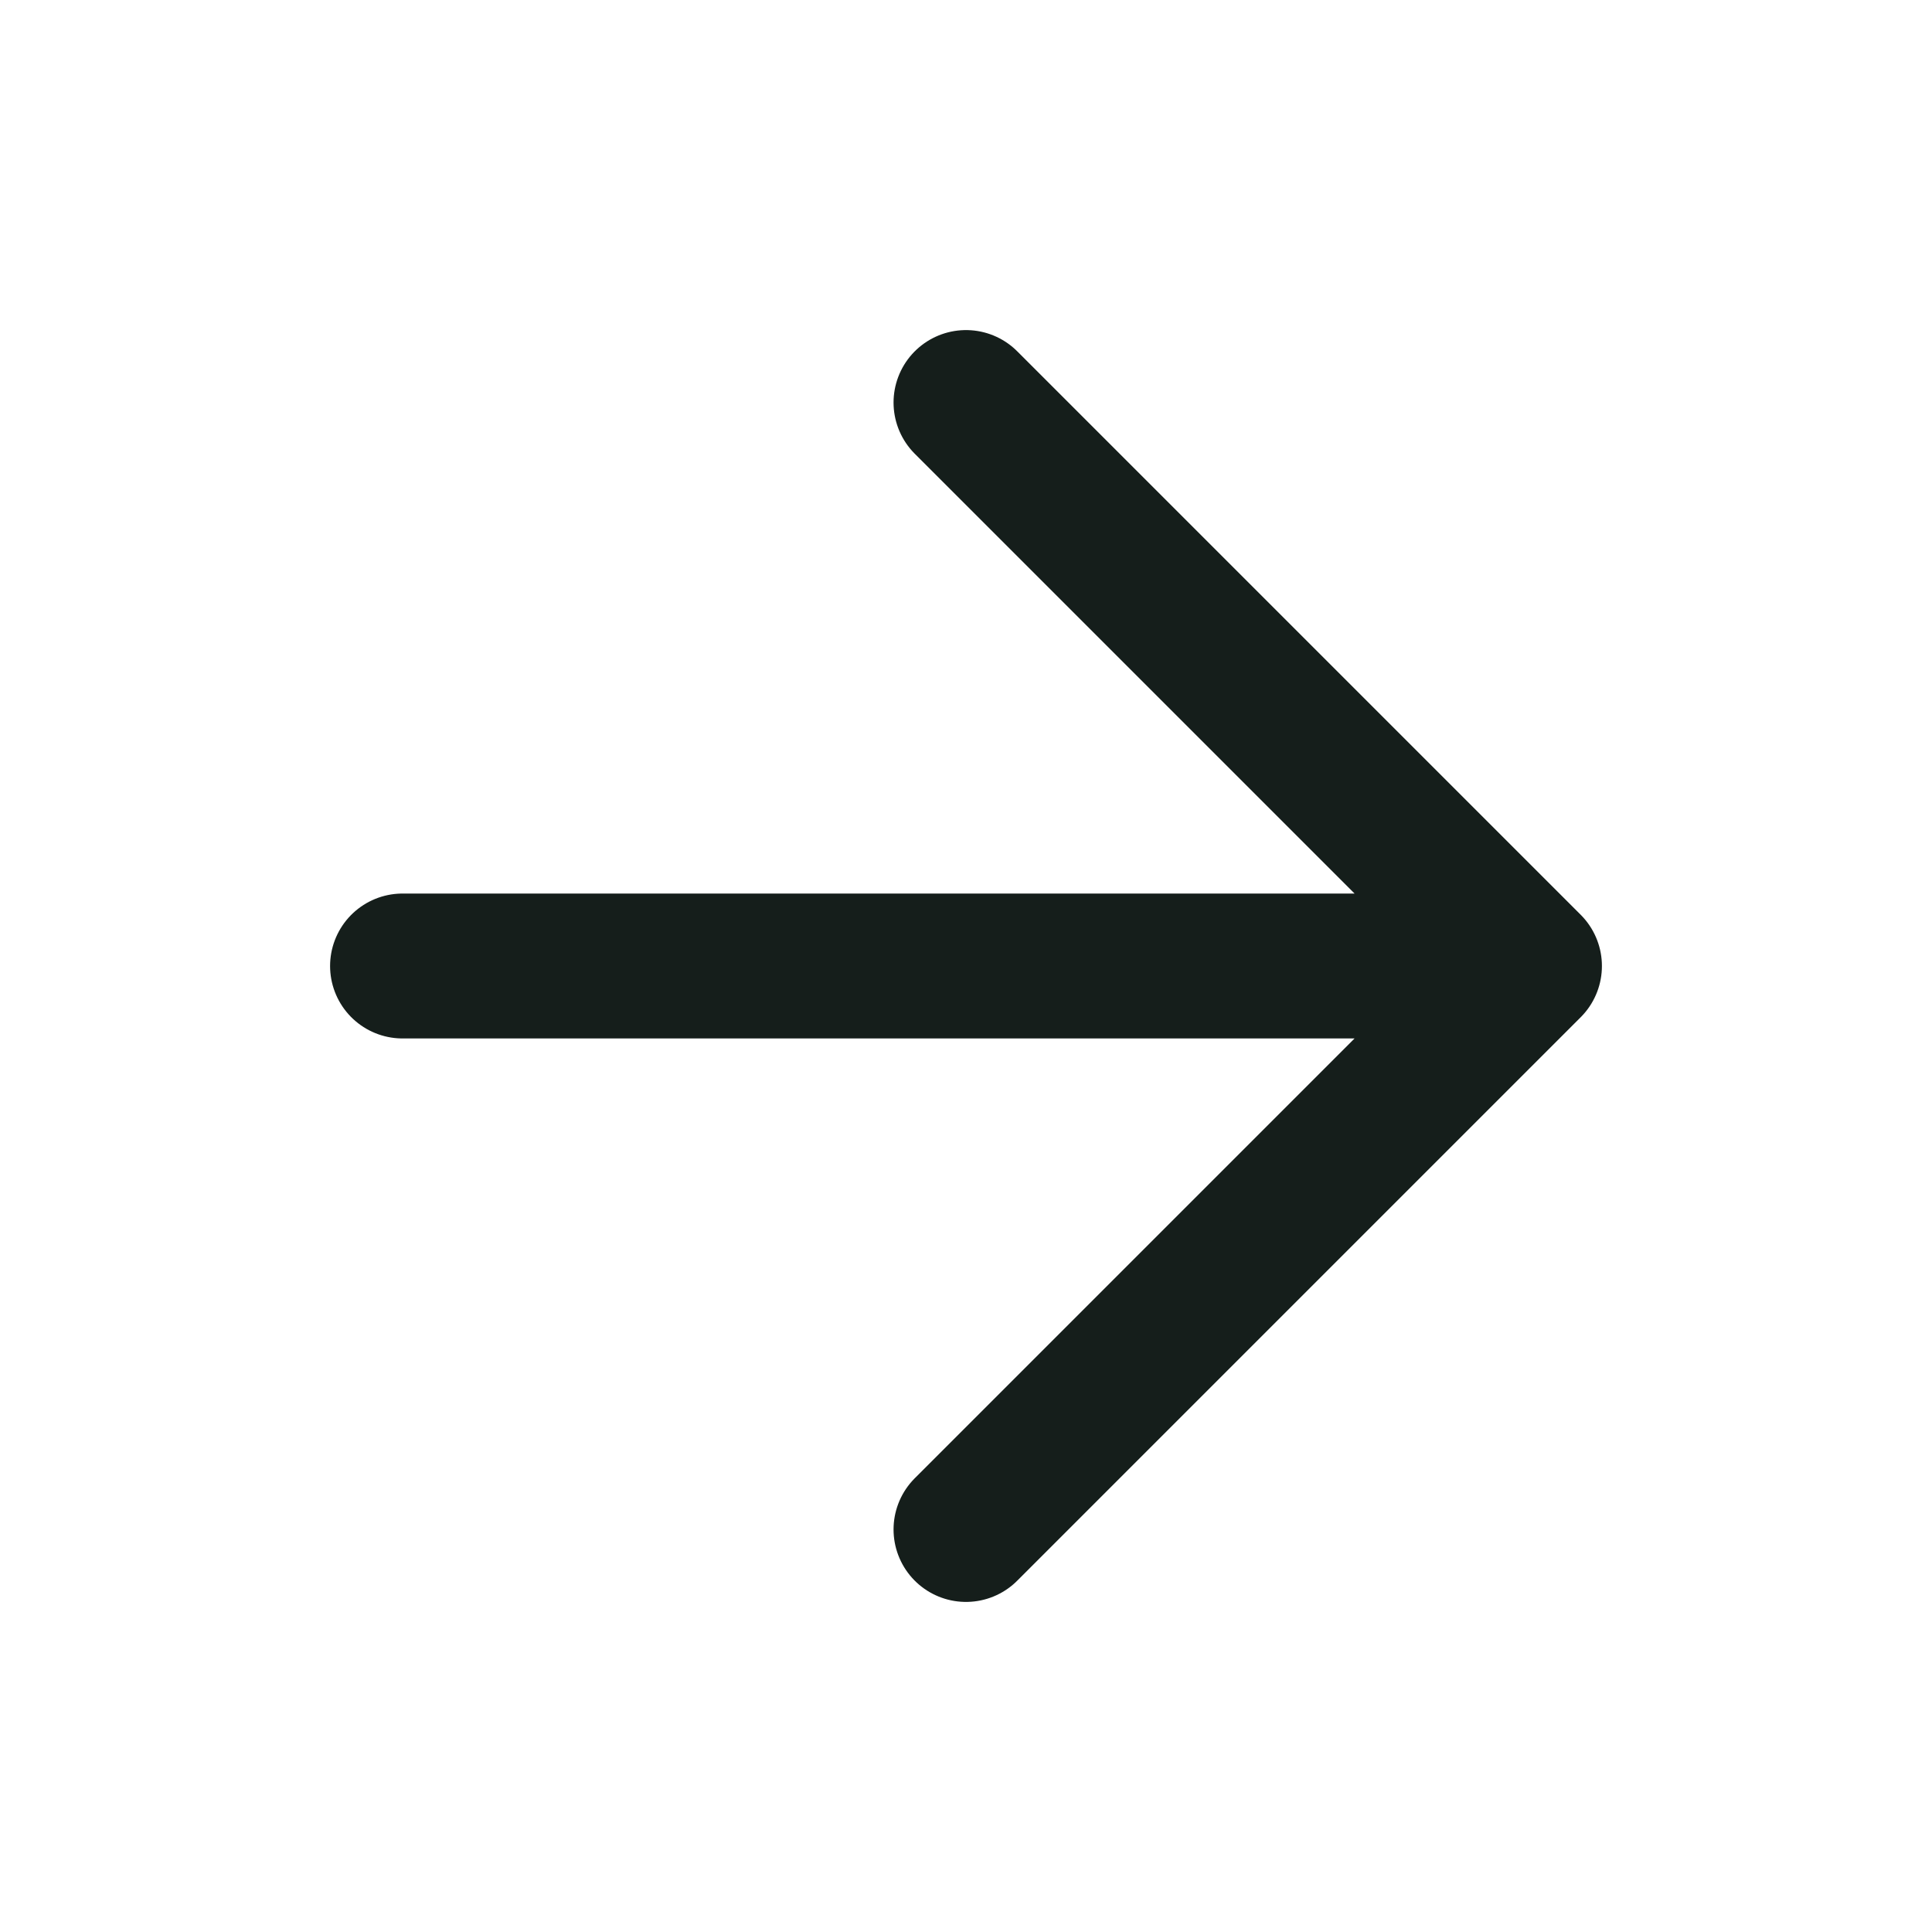 <svg width="20" height="20" viewBox="0 0 20 20" fill="none" xmlns="http://www.w3.org/2000/svg">
<g id="Arrows">
<path id="Icon" d="M4.167 10H15.833M15.833 10L10 4.167M15.833 10L10 15.833" stroke="#151E1B" stroke-width="1.5" stroke-linecap="round" stroke-linejoin="round"/>
</g>
</svg>

